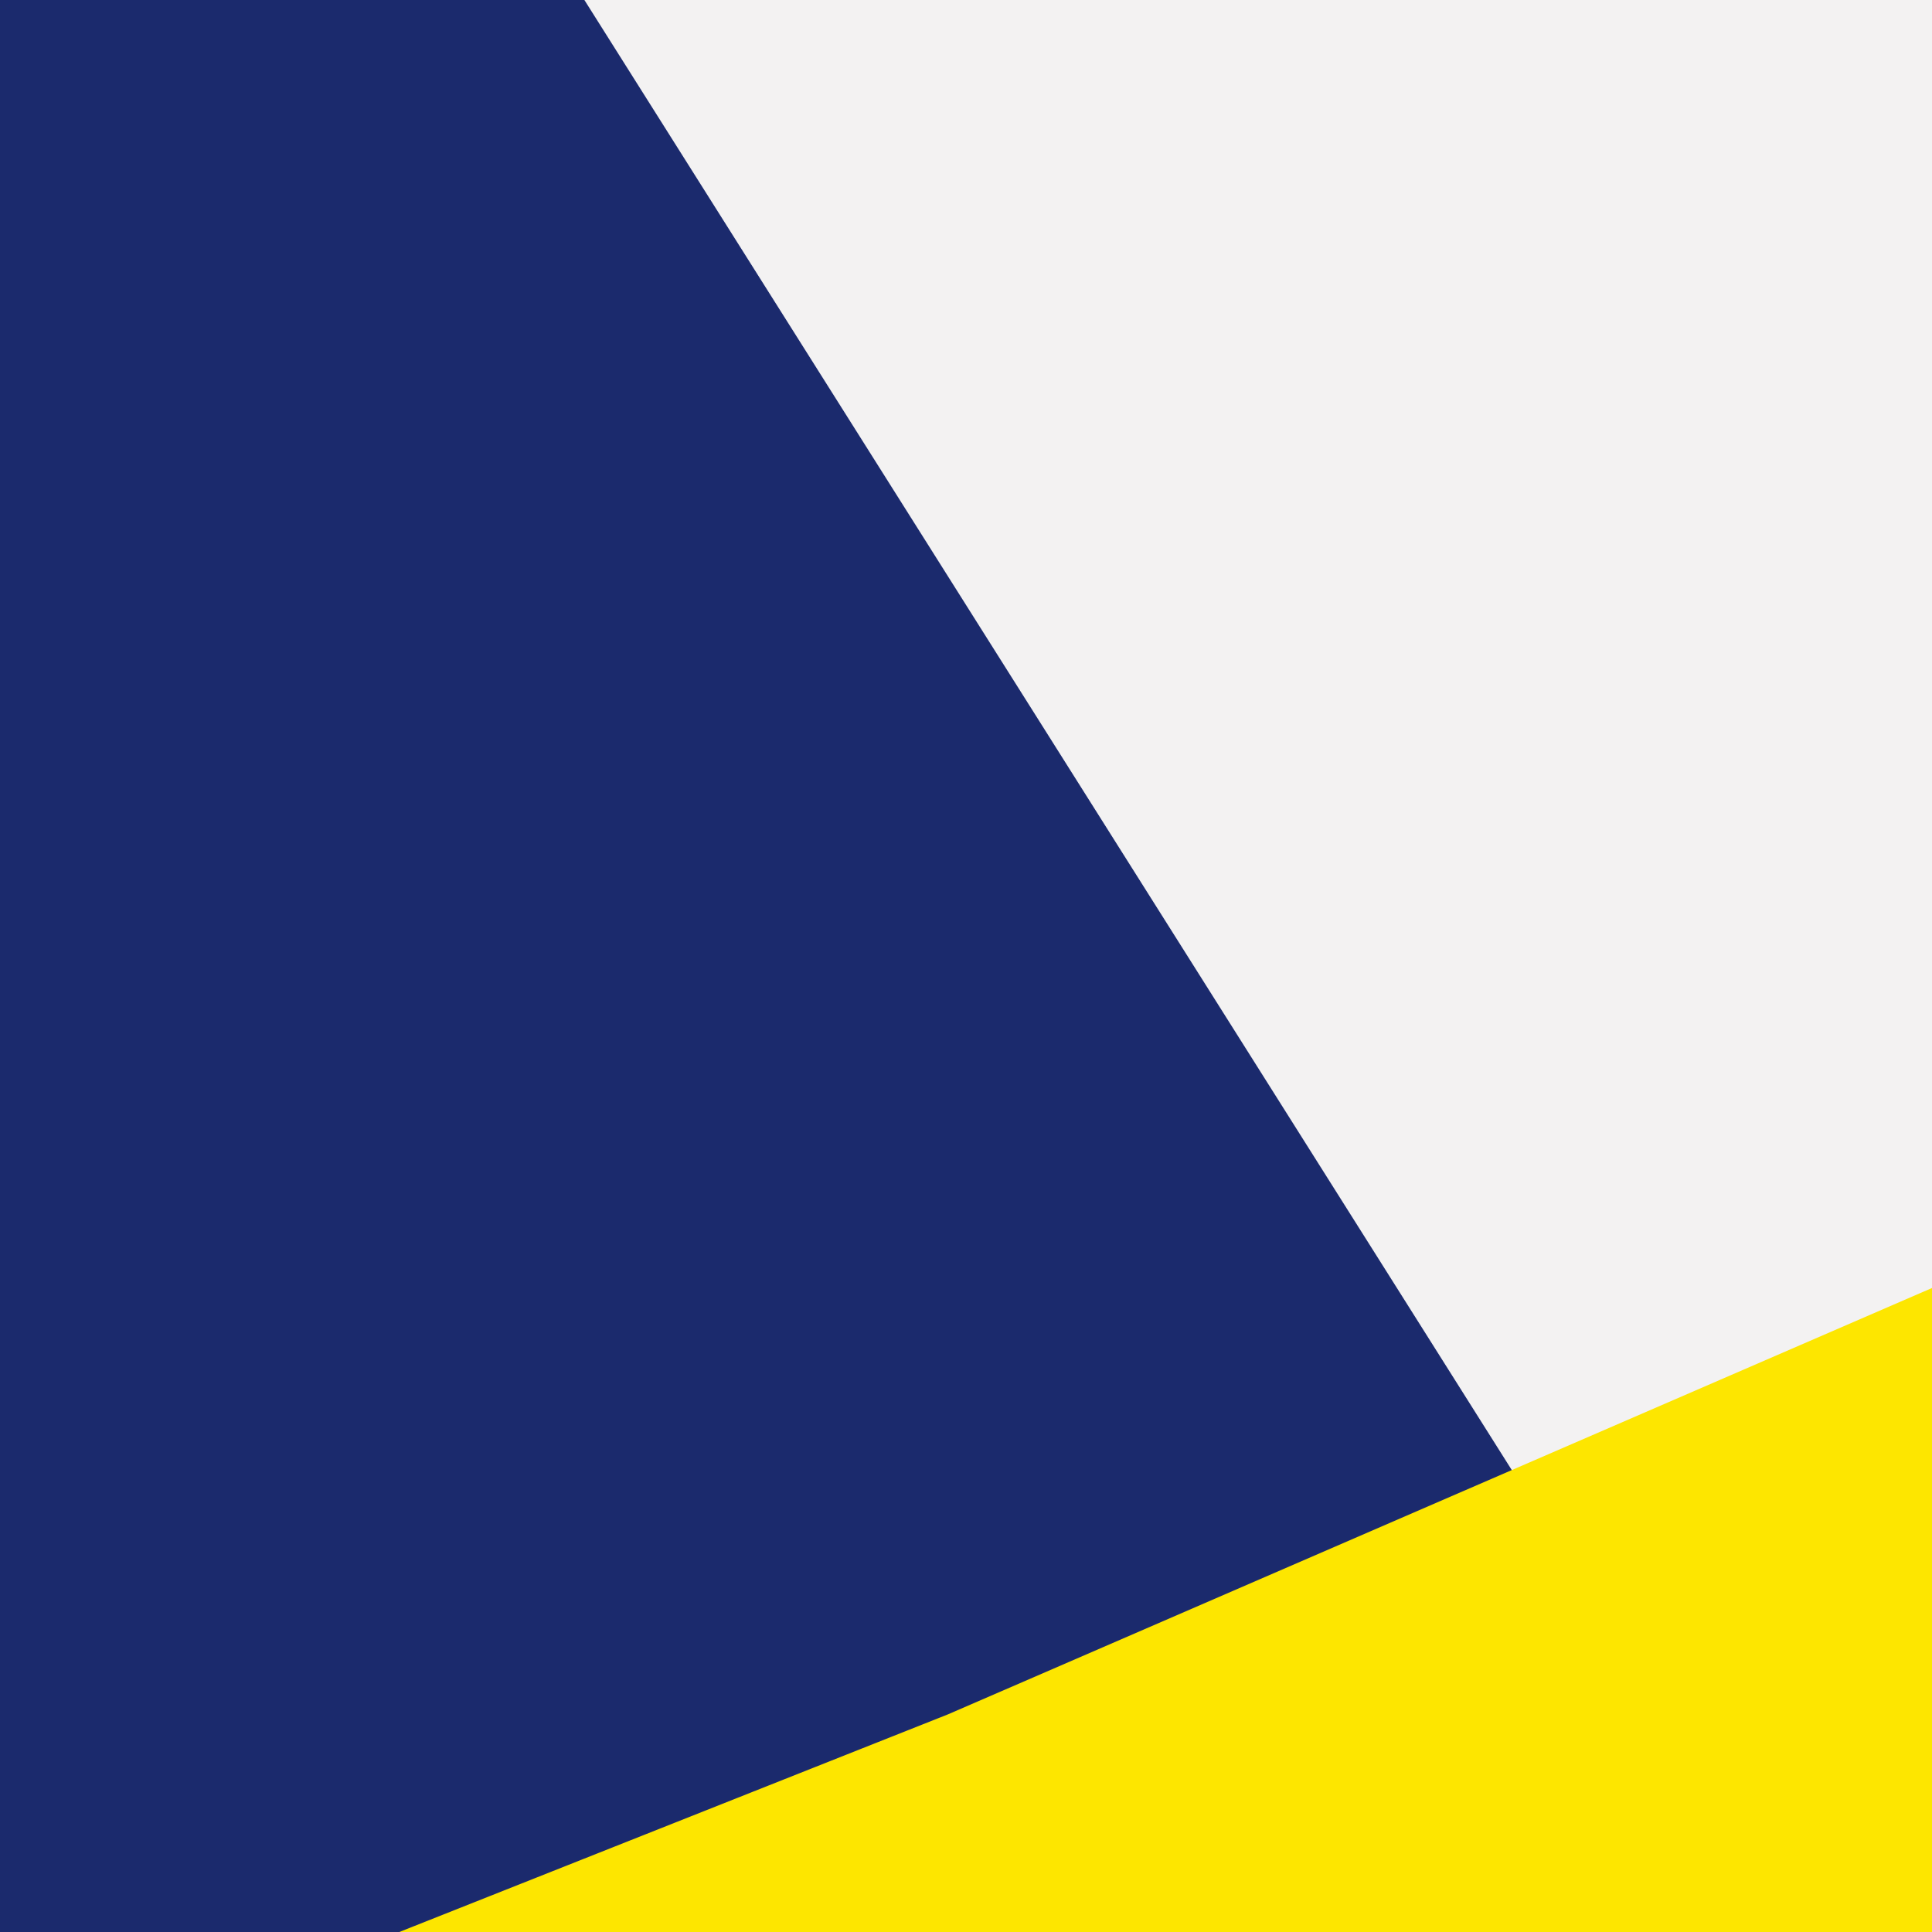 <?xml version="1.0" encoding="UTF-8"?> <svg xmlns="http://www.w3.org/2000/svg" width="150" height="150" viewBox="0 0 150 150" fill="none"><rect x="0" y="0" width="150" height="150" fill="#808080" stroke="none"/><g clip-path="url(#clip0_344_16)"><rect width="150" height="150" fill="#F3F2F2"></rect><path d="M0 0H45.372L140 150H0V0Z" fill="#1B2A6D"></path><path d="M73.608 133.099L150 100V150H31L73.608 133.099Z" fill="#FDE600"></path></g><defs><clipPath id="clip0_344_16"><rect width="150" height="150" fill="white"></rect></clipPath></defs></svg> 